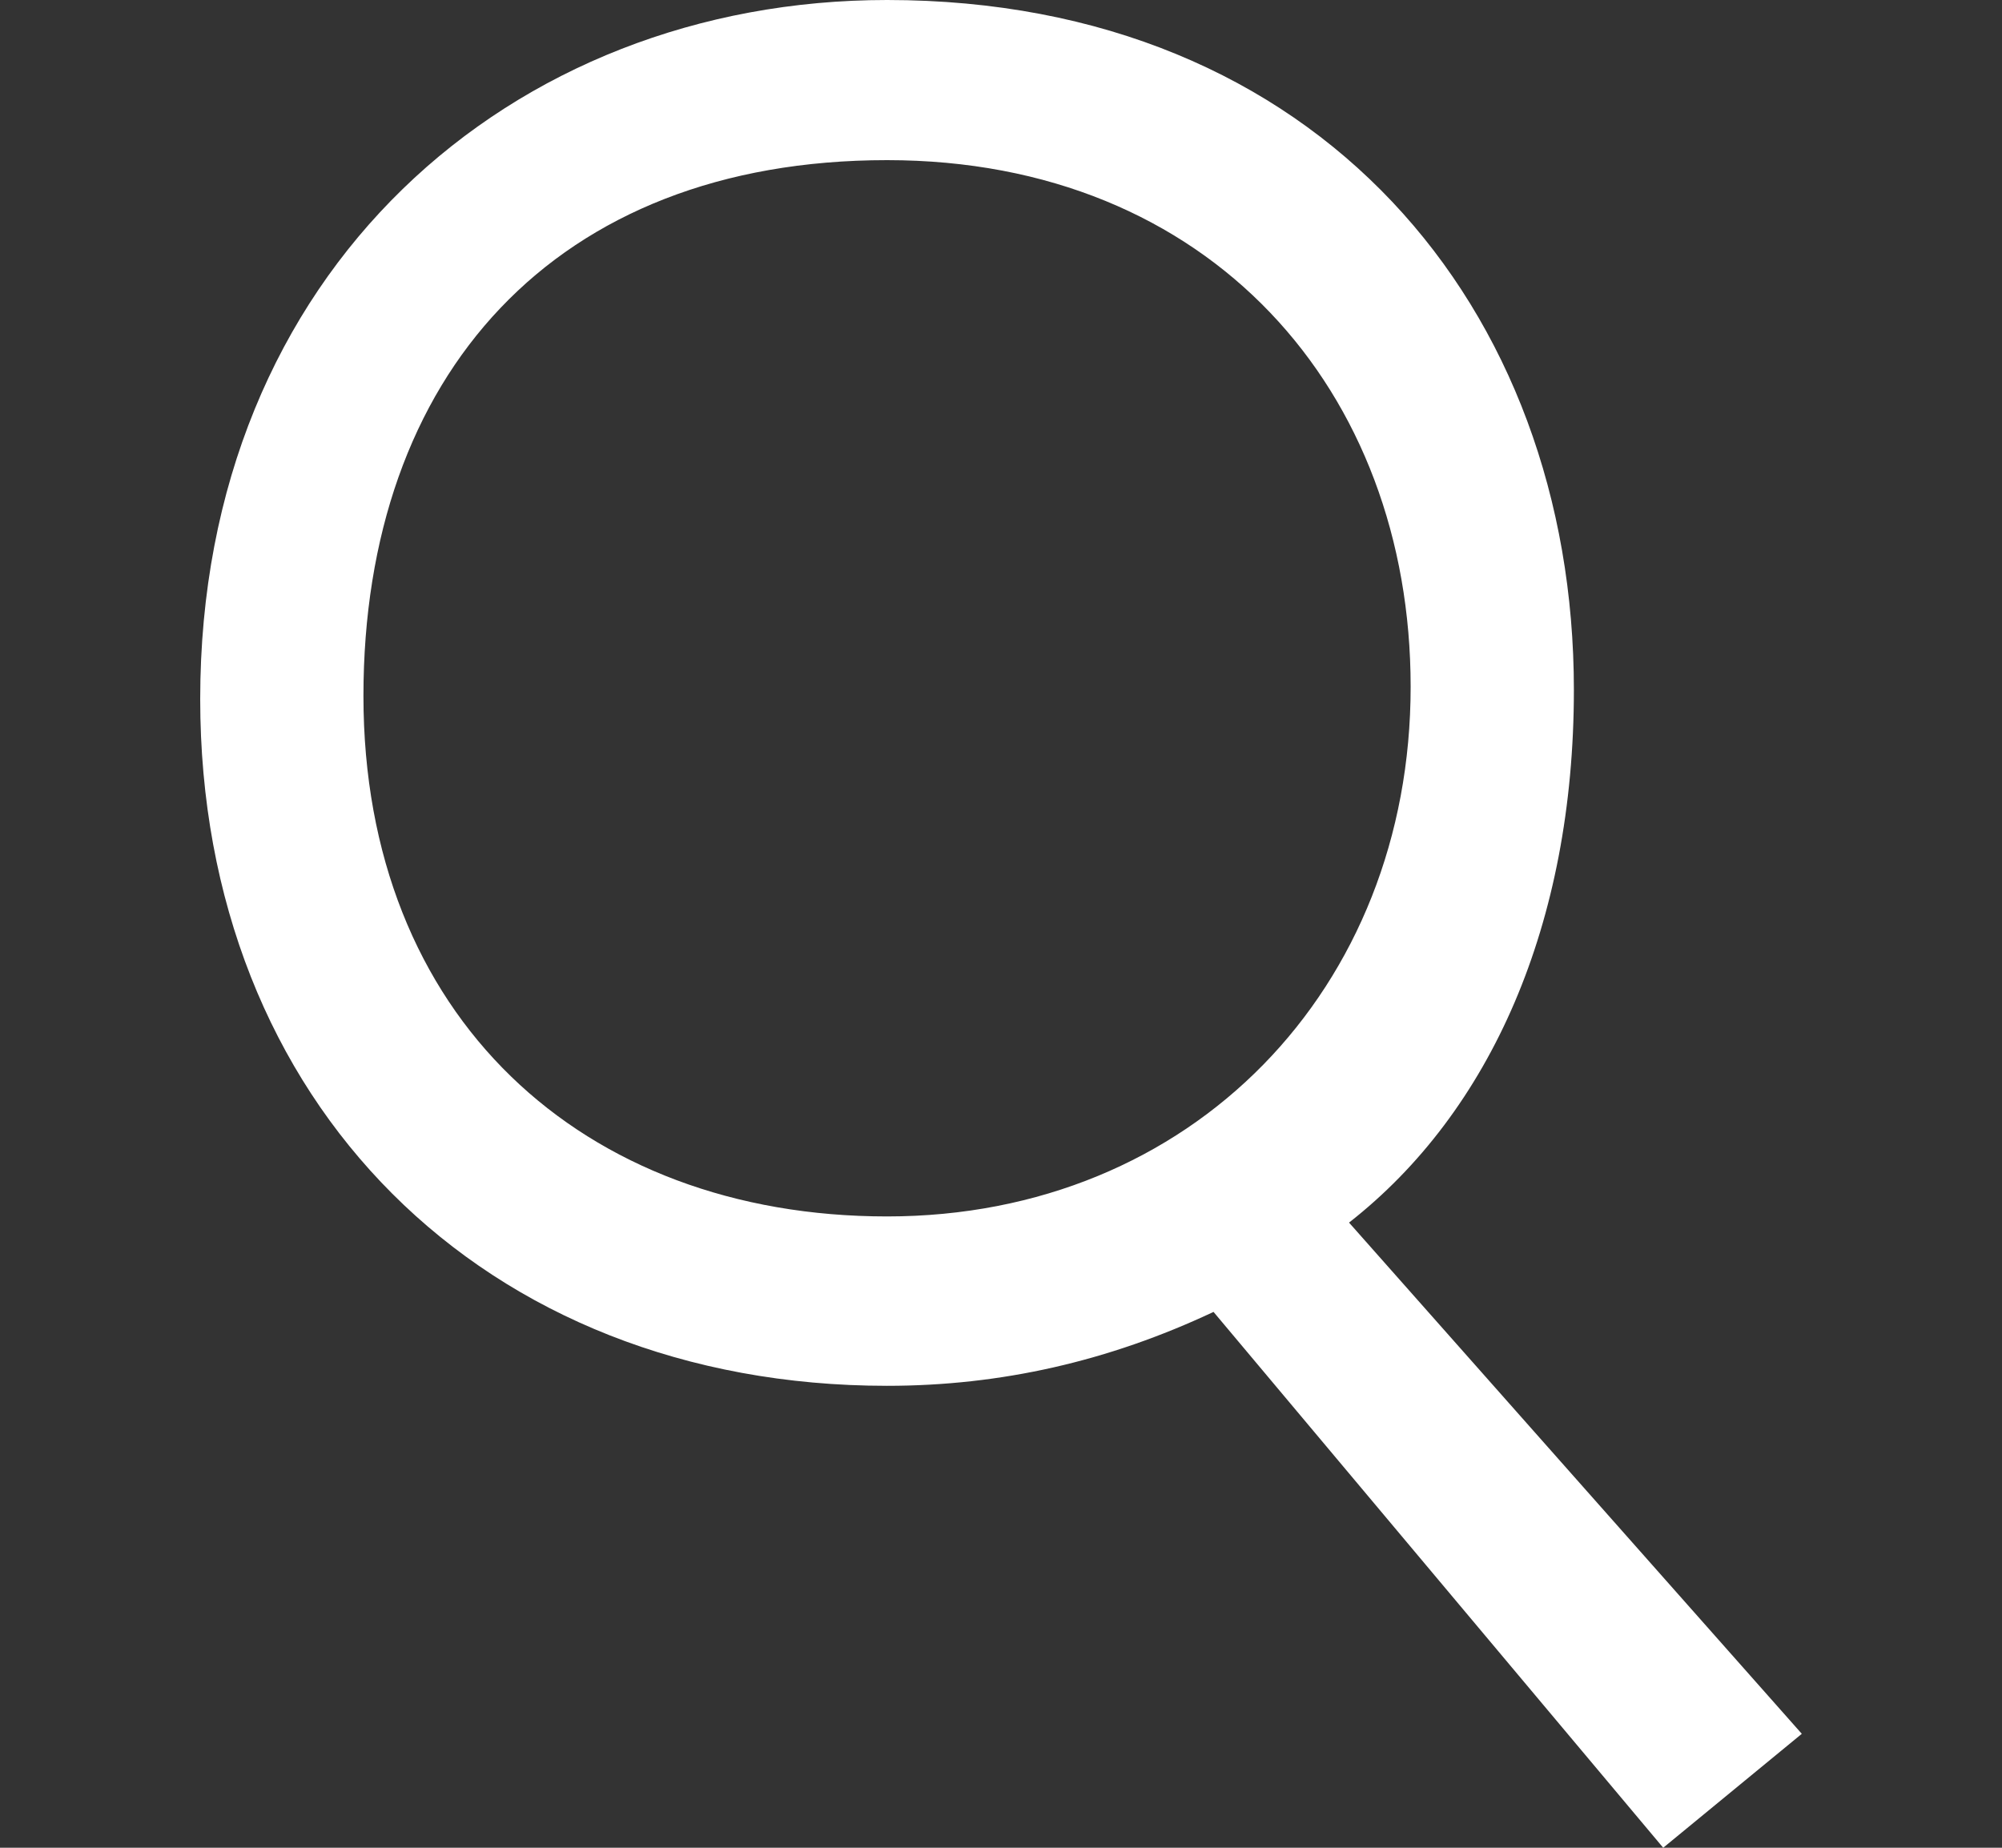 <svg enable-background="new 0 0 65 60" viewBox="0 0 65 60" xmlns="http://www.w3.org/2000/svg"><rect x="0" y="0" width="65" height="60" fill="#333333" stroke="none"/><path d="m43.8 39.7c4.6-3.6 7.3-9.7 7.3-17.3 0-12.4-8.3-22.4-22.3-22.4-12.2 0-22.3 8.8-22.3 22.7 0 13.1 9.2 22.3 22.3 22.3 3.7 0 7.2-.8 10.6-2.4l14.6 17.4 4.5-3.7zm-15-.2c-9.9 0-17-6.5-17-16.9s6.2-17.4 17-17.4c10.5 0 17 7.5 17 17.1 0 9.8-7.1 17.2-17 17.2z" fill="#fff"/></svg>